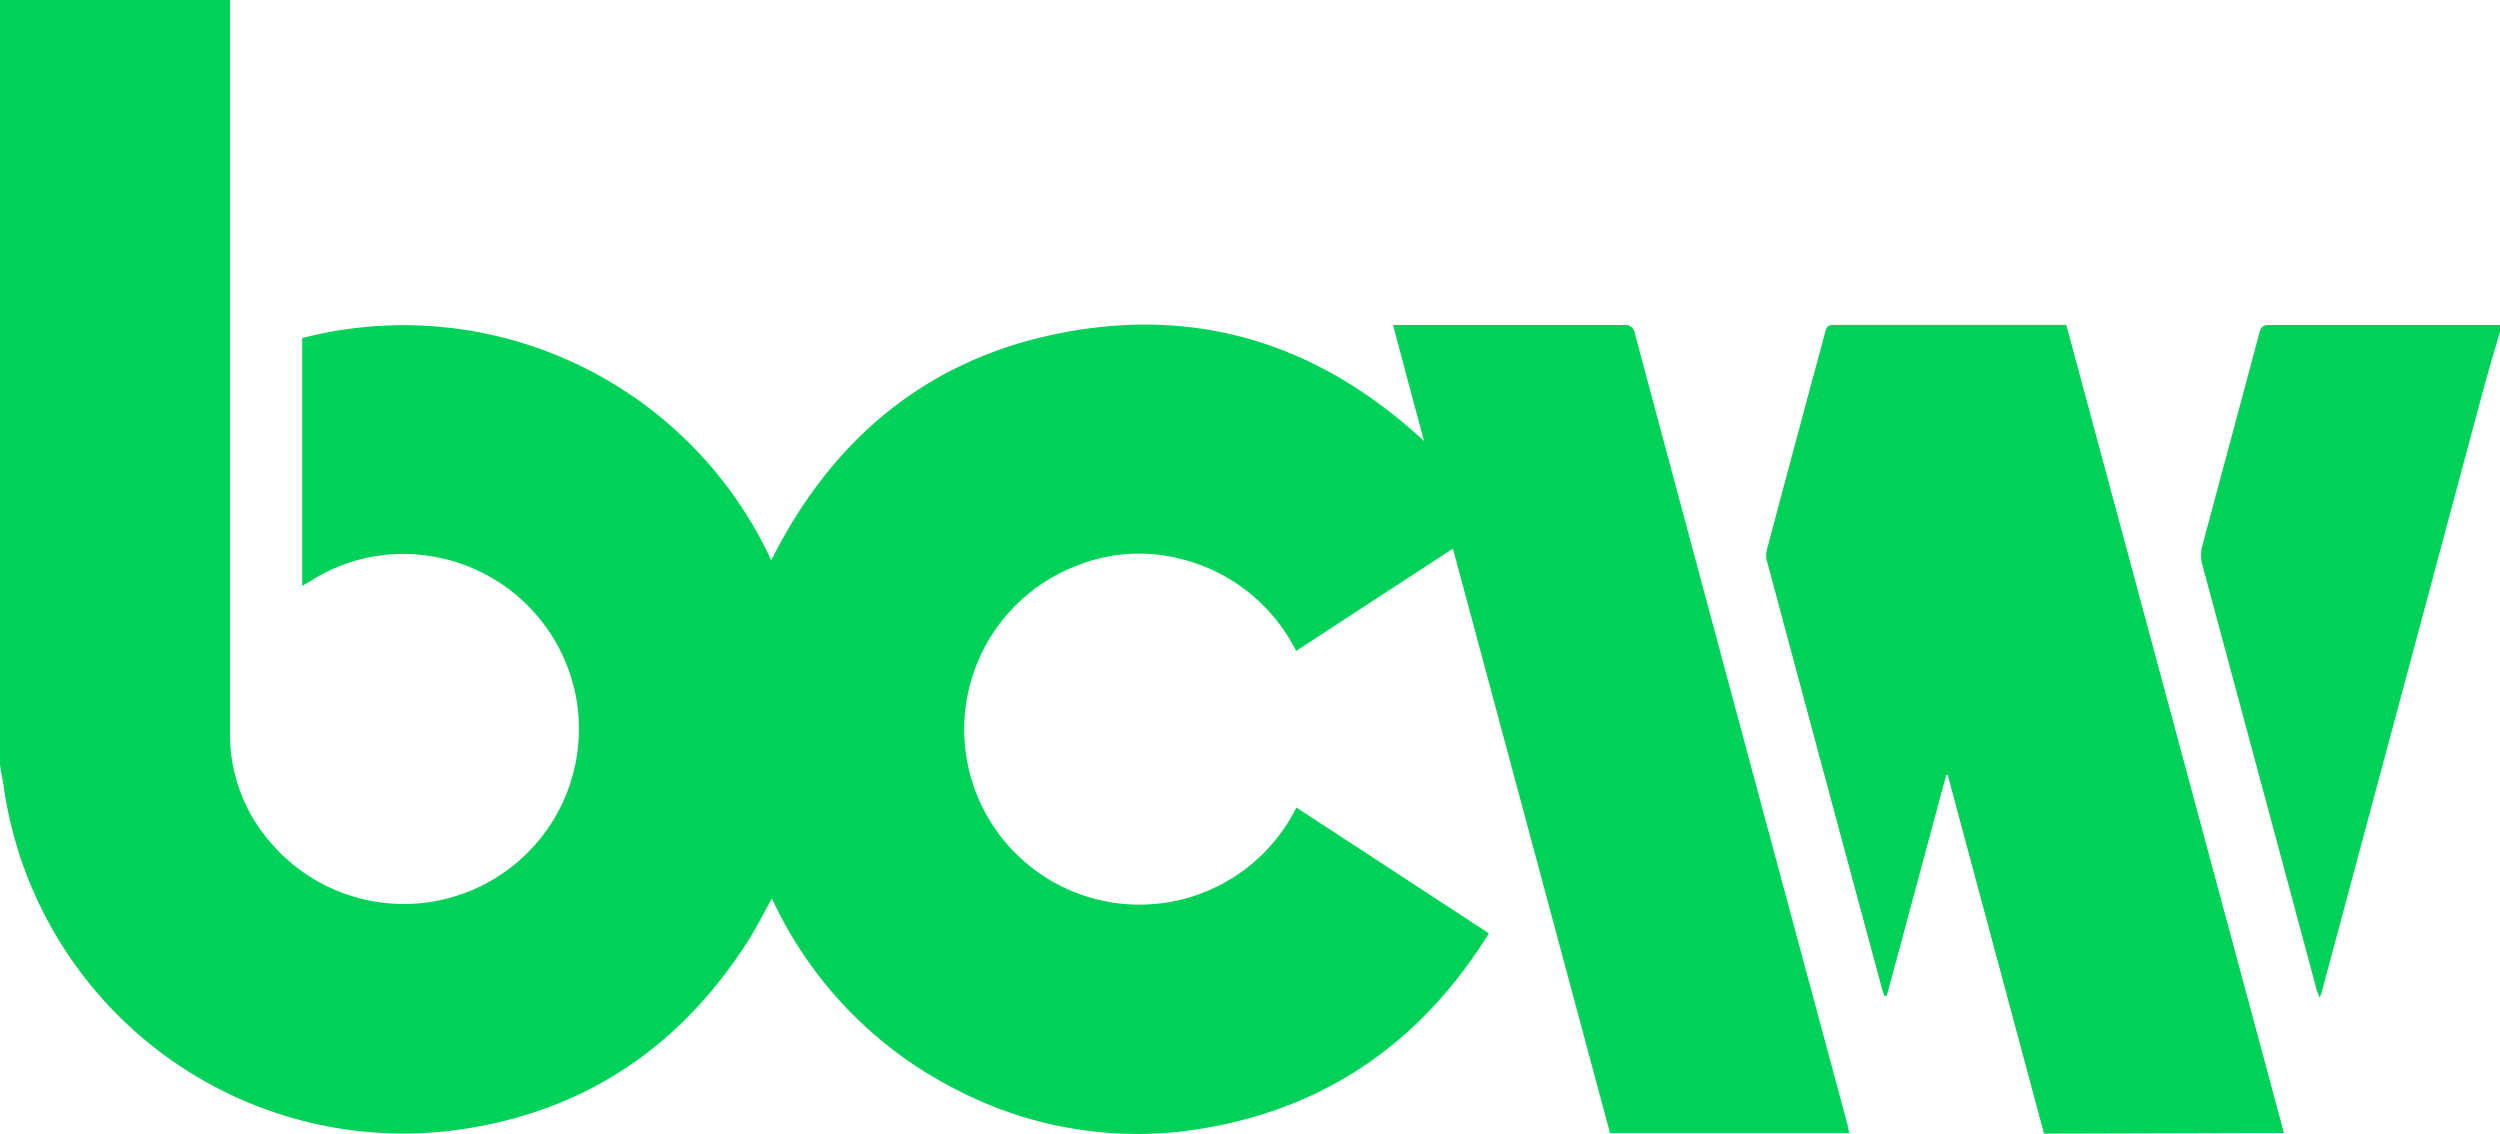 <svg xmlns="http://www.w3.org/2000/svg" viewBox="0 0 180 81.63"><defs><style>.a{fill:#00d159;}</style></defs><title>bcw_logo_color</title><path class="a" d="M164.43,81.57,148.77,23.44l-.26,0q-8.25,0-16.49,0c-.46,0-.52.24-.6.56q-2.1,7.8-4.18,15.6a1.63,1.63,0,0,0,0,.82q4.12,15.39,8.28,30.78a5.17,5.17,0,0,0,.18.51l.14,0,4.28-15.9.13,0,6.93,25.81Z"></path><path class="a" d="M16.56,0c0,.26,0,.52,0,.78q0,26,0,52a11.8,11.8,0,0,0,2.82,7.76A12.61,12.61,0,0,0,41.49,50.27a12.64,12.64,0,0,0-10.33-10.2,12.36,12.36,0,0,0-8.84,1.79l-.56.32V24.34a29.17,29.17,0,0,1,33.77,16C60,31.42,67,25.69,76.79,23.9s18.32,1,25.74,7.85c-.77-2.86-1.49-5.56-2.23-8.35h.7c5.3,0,10.6,0,15.9,0a.69.69,0,0,1,.81.61q6.74,25.17,13.52,50.32c.6,2.24,1.21,4.47,1.81,6.71,0,.17.07.34.11.54H115.92q-5.64-21-11.31-42.08L93.32,46.87a12.66,12.66,0,0,0-8.24-6.61,12,12,0,0,0-7.58.48,12.62,12.62,0,1,0,15.84,17.4L107.2,67.2C102.55,74.7,96,79.47,87.36,81.11a28.24,28.24,0,0,1-18.68-2.75,29.06,29.06,0,0,1-13.1-13.67c-.57,1-1.06,2-1.64,2.93-5.06,8-12.28,12.71-21.7,13.82a29.07,29.07,0,0,1-32-25C.16,56,.07,55.53,0,55.08V0Z"></path><path class="a" d="M180,23.88c-.39,1.35-.8,2.7-1.17,4.06l-11.67,43.5c0,.09-.07.18-.15.39-.1-.27-.17-.43-.22-.6q-4.12-15.35-8.25-30.67a2.53,2.53,0,0,1,0-1.16c1.38-5.17,2.78-10.33,4.15-15.49.11-.42.29-.51.7-.51,5.53,0,11.07,0,16.61,0Z"></path><path class="a" d="M164.43,81.57H147.17l-6.93-25.81-.13,0-4.28,15.9-.14,0a5.17,5.17,0,0,1-.18-.51q-4.15-15.39-8.28-30.78a1.63,1.63,0,0,1,0-.82q2.07-7.8,4.18-15.6c.08-.32.14-.56.6-.56q8.25,0,16.49,0l.26,0Z"></path></svg>